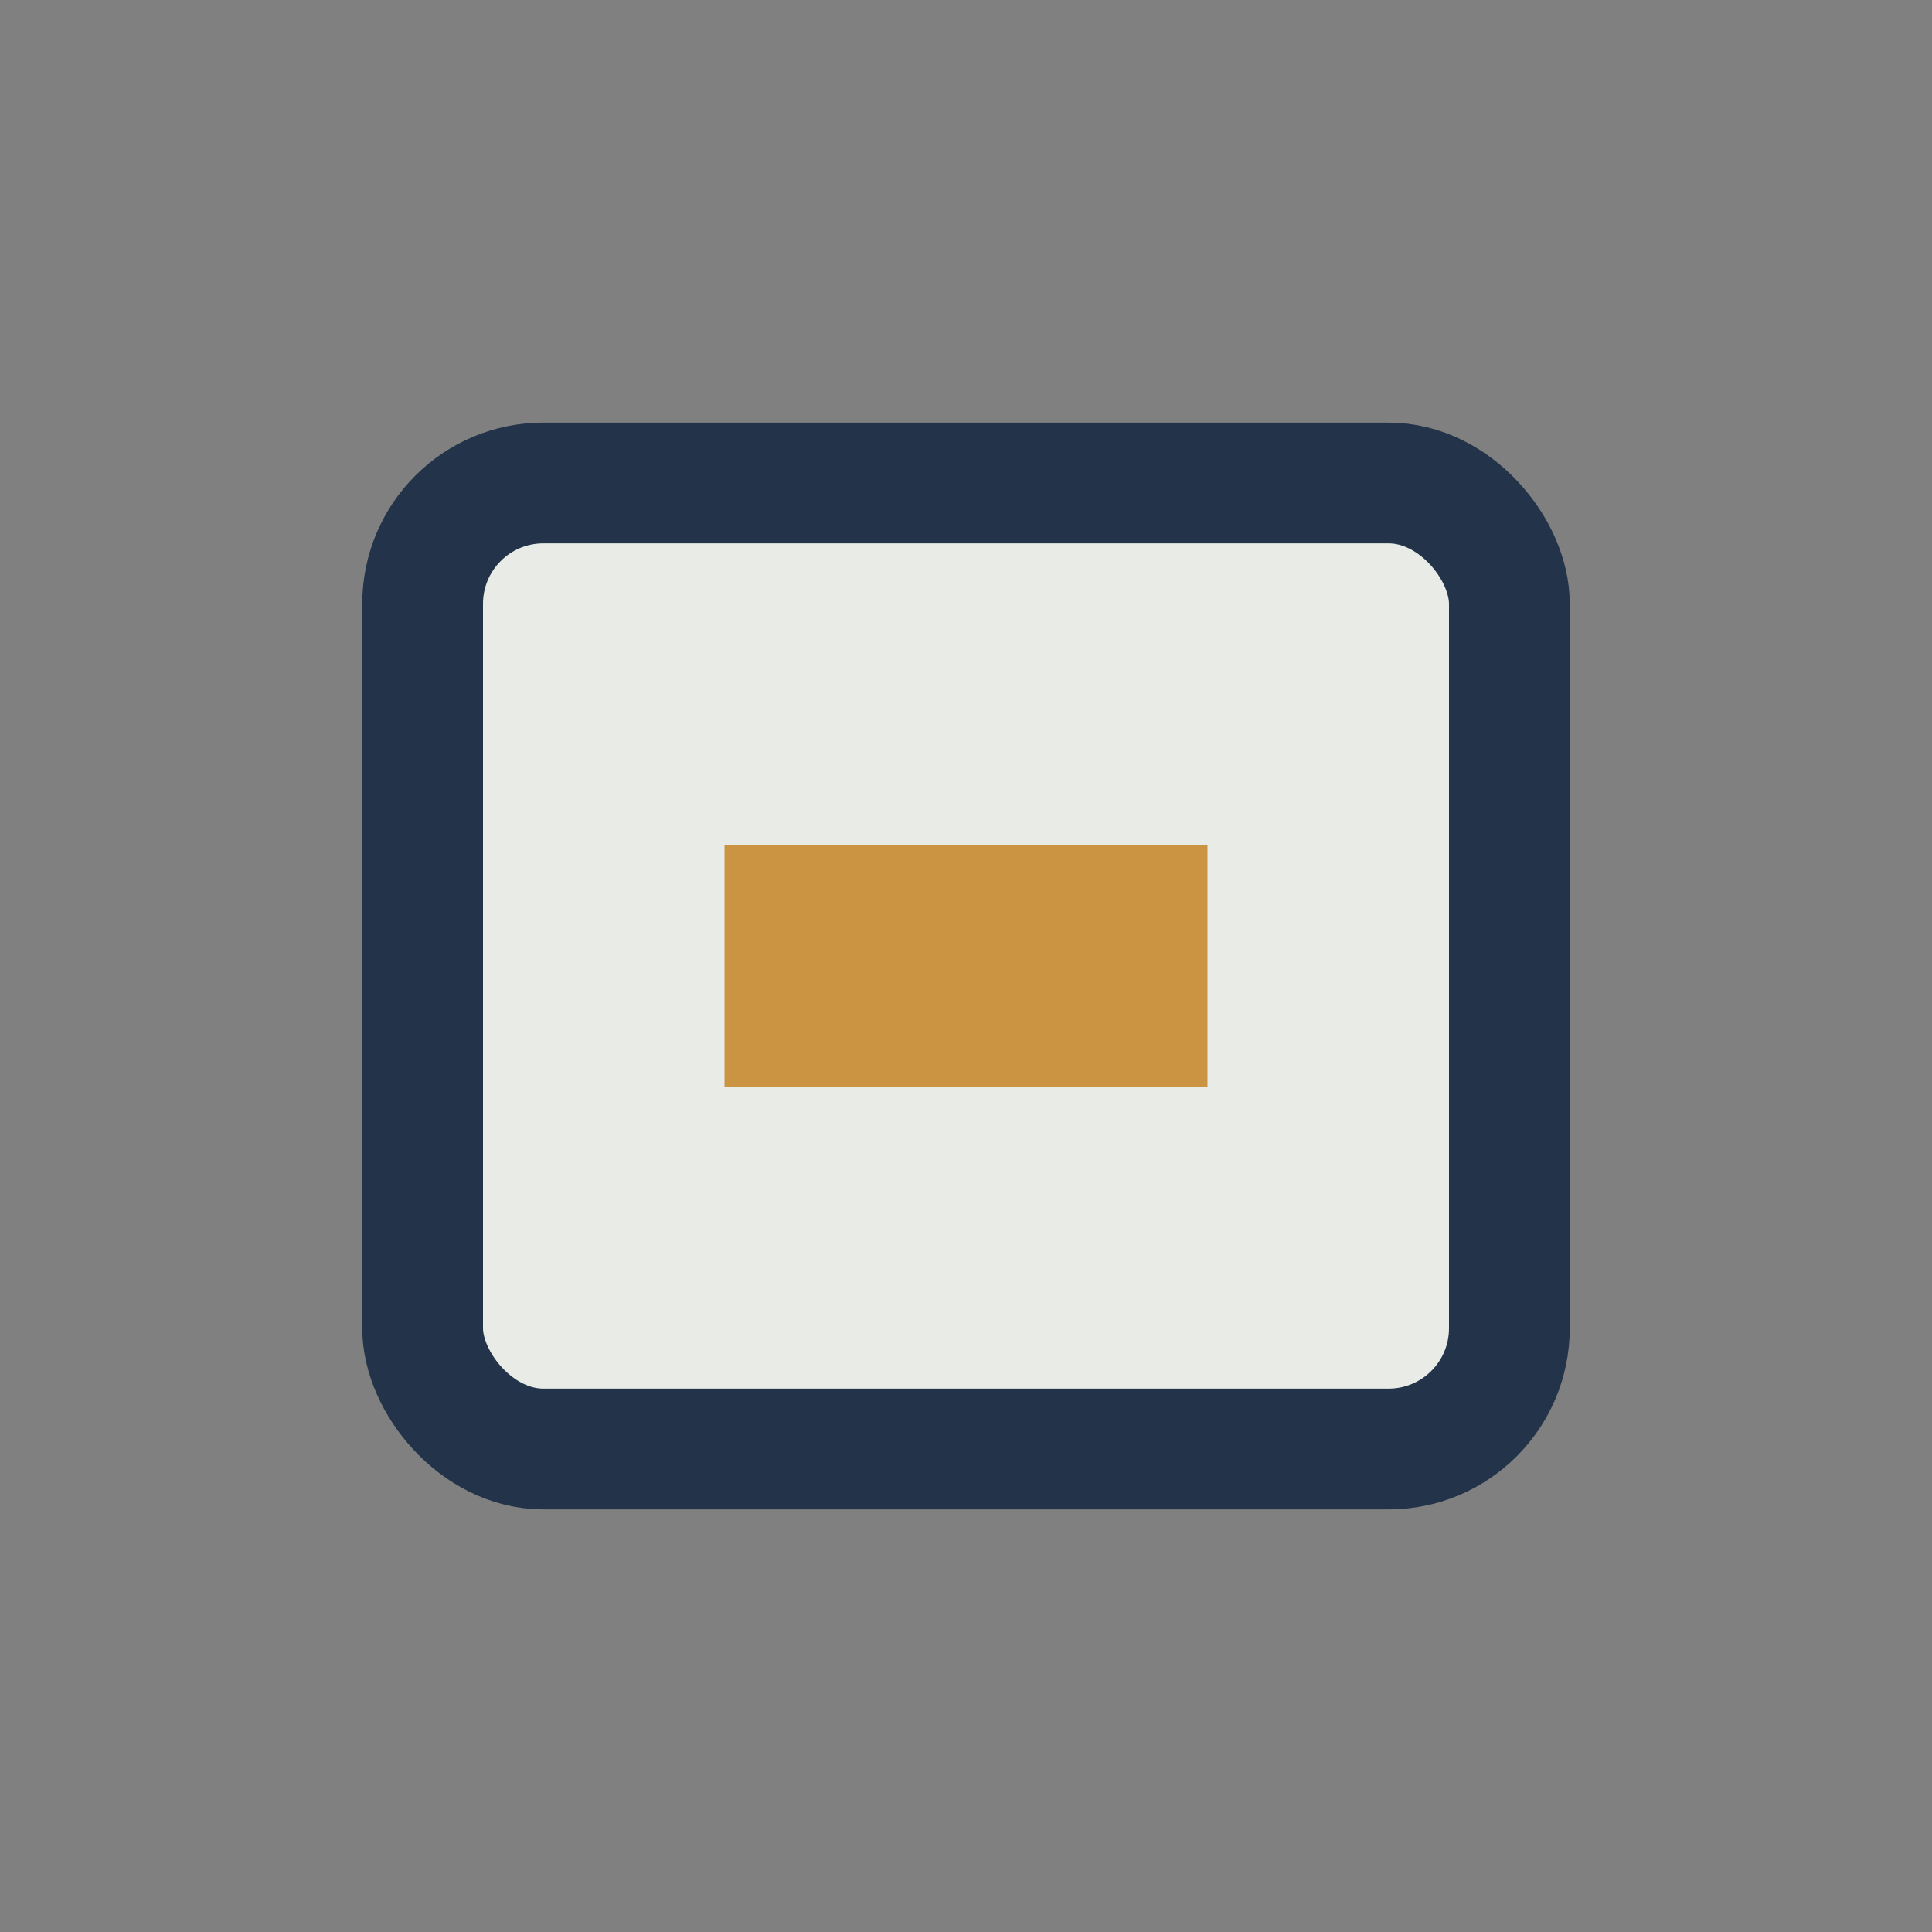 <?xml version="1.0" encoding="UTF-8"?>
<svg xmlns="http://www.w3.org/2000/svg" width="32" height="32" viewBox="0 0 32 32"><rect x="0" y="0" width="32" height="32" fill="#808080" stroke="none"/><rect x="7" y="8" width="18" height="16" rx="2" fill="#E9ECE6" stroke="#22334A" stroke-width="2"/><rect x="12" y="14" width="8" height="4" fill="#CA9443"/></svg>